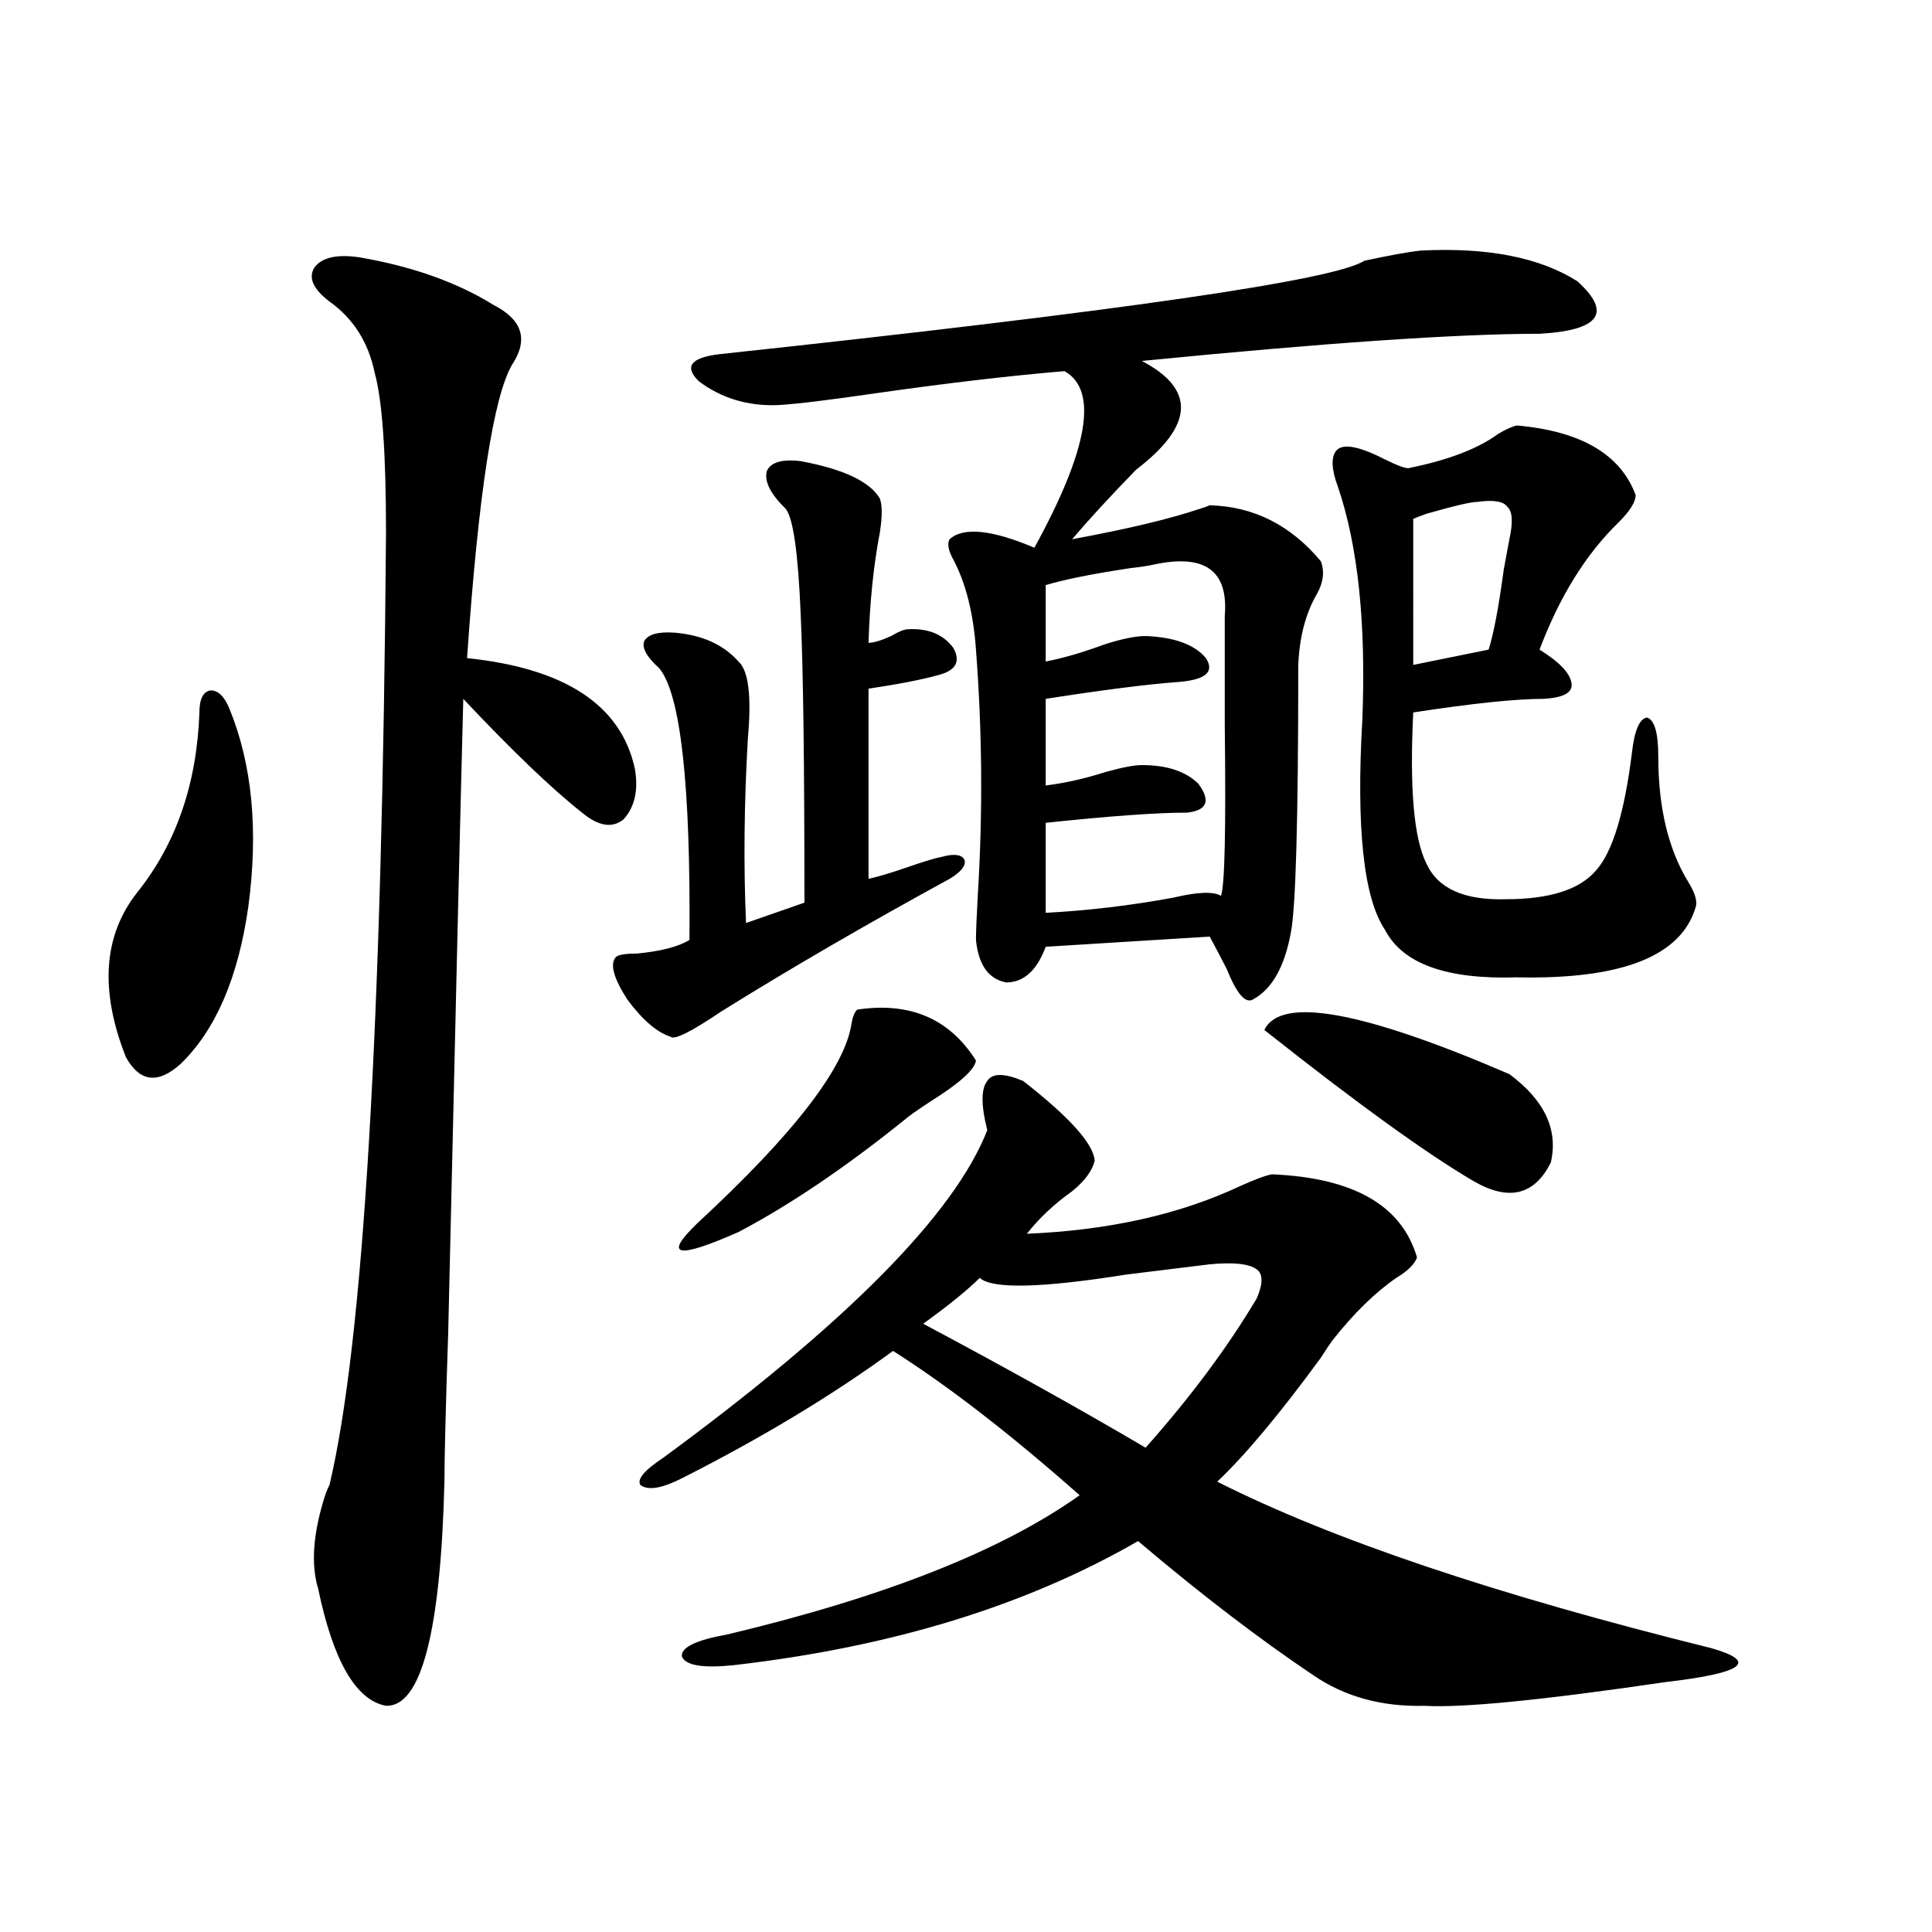 <?xml version="1.0" encoding="utf-8"?>
<!-- Generator: Adobe Illustrator 16.0.0, SVG Export Plug-In . SVG Version: 6.00 Build 0)  -->
<!DOCTYPE svg PUBLIC "-//W3C//DTD SVG 1.1//EN" "http://www.w3.org/Graphics/SVG/1.1/DTD/svg11.dtd">
<svg version="1.1" id="图层_1" xmlns="http://www.w3.org/2000/svg" xmlns:xlink="http://www.w3.org/1999/xlink" x="0px" y="0px"
	 width="1000px" height="1000px" viewBox="0 0 1000 1000" enable-background="new 0 0 1000 1000" xml:space="preserve">
<path d="M118.826,367.004c11.707,28.716,14.954,62.704,9.756,101.953c-5.213,36.914-16.92,64.16-35.121,81.738
	c-11.707,10.547-21.143,9.38-28.292-3.516c-13.658-34.565-11.707-62.979,5.854-85.254c20.152-25.187,30.884-56.25,32.194-93.164
	c0-7.031,1.951-10.835,5.854-11.426C112.973,357.336,116.22,360.563,118.826,367.004z M186.142,133.215
	c27.316,4.696,50.396,12.896,69.267,24.609c14.954,7.622,18.201,17.88,9.756,30.762c-9.756,16.411-17.561,67.099-23.414,152.051
	c50.73,5.273,79.663,24.321,86.827,57.129c1.951,11.138,0,19.927-5.854,26.367c-5.854,4.696-13.018,3.516-21.463-3.516
	c-15.609-12.305-36.097-31.929-61.462-58.887c-1.311,48.642-3.902,157.915-7.805,327.832c-1.311,39.263-1.951,65.039-1.951,77.344
	c-1.951,77.921-12.042,116.593-30.243,116.016c-15.609-2.938-27.316-23.153-35.121-60.645c-3.902-12.882-2.606-29.292,3.902-49.219
	c0.641-1.758,1.296-3.214,1.951-4.395c17.561-73.828,27.316-238.184,29.268-493.066c0-41.007-1.951-68.555-5.854-82.617
	c-3.262-15.82-11.066-28.125-23.414-36.914c-8.46-6.44-11.066-12.305-7.805-17.578C166.63,133.215,174.435,131.457,186.142,133.215z
	 M414.429,238.684c22.104,4.106,35.762,10.547,40.975,19.336c1.296,3.516,1.296,9.38,0,17.578
	c-3.262,17.001-5.213,36.035-5.854,57.129c2.592,0,6.494-1.167,11.707-3.516c3.902-2.335,6.829-3.516,8.78-3.516
	c10.396-0.577,18.201,2.637,23.414,9.668c3.902,7.031,1.296,11.728-7.805,14.063c-8.46,2.349-20.487,4.696-36.097,7.031v98.438
	c5.198-1.167,12.027-3.214,20.487-6.152c8.445-2.925,14.299-4.683,17.561-5.273c6.494-1.758,10.396-1.167,11.707,1.758
	c0.641,2.938-1.951,6.152-7.805,9.668c-42.926,23.442-82.284,46.294-118.046,68.555c-15.609,10.547-24.39,14.941-26.341,13.184
	c-7.164-2.335-14.634-8.789-22.438-19.336c-7.164-11.124-9.115-18.457-5.854-21.973c1.296-1.167,4.878-1.758,10.731-1.758
	c12.348-1.167,21.463-3.516,27.316-7.031c0.641-80.269-4.558-127.14-15.609-140.625c-6.509-5.851-9.115-10.547-7.805-14.063
	c1.951-3.516,7.149-4.972,15.609-4.395c14.299,1.181,25.365,6.152,33.17,14.941c5.198,4.696,6.829,17.88,4.878,39.551
	c-1.951,33.398-2.286,65.341-0.976,95.801l30.243-10.547c0-72.07-0.655-121.866-1.951-149.414
	c-1.311-31.641-3.902-49.796-7.805-54.492c-7.805-7.608-11.066-14.063-9.756-19.336
	C398.819,239.274,404.673,237.517,414.429,238.684z M529.548,559.484c24.055,18.759,36.417,32.52,37.072,41.309
	c-1.311,5.273-5.213,10.547-11.707,15.82c-9.115,6.454-16.92,13.774-23.414,21.973c42.271-1.758,79.022-9.956,110.241-24.609
	c7.805-3.516,13.323-5.562,16.585-6.152c42.271,1.758,67.315,16.122,75.12,43.066c-1.311,3.516-4.878,7.031-10.731,10.547
	c-11.066,7.622-22.118,18.457-33.17,32.52c-1.311,1.758-3.262,4.696-5.854,8.789c-21.463,29.306-39.358,50.688-53.657,64.16
	c59.176,29.883,144.387,58.585,255.604,86.133c12.348,3.516,16.585,6.729,12.683,9.668c-3.902,2.925-15.944,5.562-36.097,7.91
	c-63.748,9.366-105.363,13.472-124.875,12.305c-22.118,0.577-41.31-4.696-57.56-15.82c-27.972-18.759-58.215-41.899-90.729-69.434
	c-57.895,33.398-127.481,54.78-208.775,64.16c-16.265,1.758-25.365,0.288-27.316-4.395c-0.655-4.696,7.149-8.501,23.414-11.426
	c81.294-19.336,142.101-43.354,182.435-72.07c-35.776-31.641-67.971-56.538-96.583-74.707
	c-31.219,22.852-67.65,44.824-109.266,65.918c-10.411,5.273-17.561,6.454-21.463,3.516c-1.951-2.925,1.951-7.608,11.707-14.063
	c94.952-69.722,150.881-126.261,167.801-169.629c-3.262-12.882-3.262-21.382,0-25.488
	C513.604,555.392,519.792,555.392,529.548,559.484z M443.696,522.57c27.316-4.093,47.804,4.696,61.462,26.367
	c-0.655,4.696-8.46,11.728-23.414,21.094c-7.164,4.696-11.707,7.91-13.658,9.668c-30.578,24.609-59.19,43.945-85.852,58.008
	c-31.874,14.063-39.023,12.606-21.463-4.395c50.075-46.28,76.736-80.859,79.998-103.711
	C441.41,526.086,442.386,523.751,443.696,522.57z M735.396,129.699c34.466-1.758,61.462,3.516,80.974,15.82
	c18.201,16.411,11.707,25.488-19.512,27.246c-42.285,0-110.896,4.696-205.849,14.063c27.957,14.653,26.981,33.398-2.927,56.25
	c-13.658,14.063-24.725,26.079-33.17,36.035c28.612-5.273,50.73-10.547,66.34-15.82c1.951-0.577,3.567-1.167,4.878-1.758
	c22.759,0.591,41.95,10.259,57.56,29.004c1.951,5.273,1.296,10.849-1.951,16.699c-5.854,9.97-9.115,22.274-9.756,36.914
	c0,80.282-1.311,126.563-3.902,138.867c-3.262,17.578-9.756,29.004-19.512,34.277c-3.902,2.349-8.46-2.925-13.658-15.82
	c-3.902-7.608-6.829-13.184-8.78-16.699l-84.876,5.273c-4.558,12.305-11.387,18.457-20.487,18.457
	c-9.115-1.758-14.313-9.077-15.609-21.973c0-4.093,0.32-12.003,0.976-23.73c2.592-42.188,2.271-84.375-0.976-126.563
	c-1.311-18.745-5.213-34.277-11.707-46.582c-2.606-4.683-3.262-8.198-1.951-10.547c7.149-6.44,21.783-4.972,43.901,4.395
	c27.957-50.977,33.17-81.437,15.609-91.406c-27.972,2.349-60.486,6.152-97.559,11.426c-24.069,3.516-40.975,5.575-50.73,6.152
	c-15.609,0.591-29.268-3.516-40.975-12.305c-7.805-7.608-4.237-12.305,10.731-14.063c207.465-22.261,318.682-38.37,333.65-48.34
	C719.787,132.048,729.543,130.29,735.396,129.699z M507.109,661.438c-6.509,6.454-16.265,14.364-29.268,23.73
	c42.926,22.852,81.294,44.247,115.119,64.16c23.414-26.367,42.591-52.144,57.56-77.344c3.247-7.608,3.247-12.593,0-14.941
	c-3.902-2.925-12.042-3.804-24.39-2.637c-9.756,1.181-24.069,2.938-42.926,5.273C538.969,666.711,513.604,667.302,507.109,661.438z
	 M596.863,292.297c-2.606,0.591-6.509,1.181-11.707,1.758c-19.512,2.938-34.146,5.864-43.901,8.789v39.551
	c9.101-1.758,19.177-4.683,30.243-8.789c9.101-2.925,16.25-4.395,21.463-4.395c14.954,0.591,25.365,4.395,31.219,11.426
	c4.543,7.031,0,11.138-13.658,12.305c-16.265,1.181-39.358,4.106-69.267,8.789v44.824c9.756-1.167,20.152-3.516,31.219-7.031
	c8.445-2.335,14.634-3.516,18.536-3.516c13.003,0,22.759,3.228,29.268,9.668c6.494,8.789,4.543,13.774-5.854,14.941
	c-15.609,0-39.999,1.758-73.169,5.273v46.582c22.104-1.167,44.222-3.804,66.34-7.91c12.348-2.925,20.487-3.214,24.39-0.879
	c1.951-5.273,2.592-34.565,1.951-87.891c0-24.609,0-43.644,0-57.129C635.887,295.235,623.524,286.446,596.863,292.297z
	 M654.423,533.117c8.445-17.578,50.73-9.956,126.826,22.852c18.201,13.485,25.365,28.716,21.463,45.703
	c-8.46,17.001-21.798,20.215-39.999,9.668C738.644,597.277,702.547,571.212,654.423,533.117z M785.151,220.227
	c33.17,2.938,53.657,14.941,61.462,36.035c0,3.516-2.927,8.212-8.78,14.063c-16.92,16.411-30.578,38.384-40.975,65.918
	c10.396,6.454,15.93,12.305,16.585,17.578c0.641,4.696-4.237,7.333-14.634,7.91c-14.313,0-36.752,2.349-67.315,7.031
	c-1.951,39.263,0.32,65.341,6.829,78.223c5.854,12.896,19.512,19.048,40.975,18.457c22.759,0,38.368-4.972,46.828-14.941
	c8.445-9.366,14.634-29.581,18.536-60.645c1.296-11.714,3.902-17.866,7.805-18.457c3.902,1.181,5.854,7.91,5.854,20.215
	c0,26.367,5.198,48.052,15.609,65.039c3.247,5.273,4.543,9.38,3.902,12.305c-7.164,25.79-38.048,38.095-92.681,36.914
	c-36.432,1.181-59.19-7.031-68.291-24.609c-11.066-16.397-14.969-52.734-11.707-108.984c1.951-49.796-2.286-89.937-12.683-120.41
	c-3.262-8.789-3.582-14.941-0.976-18.457c3.247-4.093,11.707-2.637,25.365,4.395c7.149,3.516,11.372,4.985,12.683,4.395
	c20.152-4.093,35.441-9.956,45.853-17.578C779.298,222.286,782.545,220.817,785.151,220.227z M731.494,344.152l39.023-7.91
	c2.592-8.198,5.198-21.973,7.805-41.309c1.296-7.031,2.271-12.305,2.927-15.82c1.951-8.789,1.616-14.351-0.976-16.699
	c-1.951-2.925-7.164-3.804-15.609-2.637c-3.262,0-12.042,2.06-26.341,6.152c-3.262,1.181-5.533,2.06-6.829,2.637V344.152z"/>
</svg>
